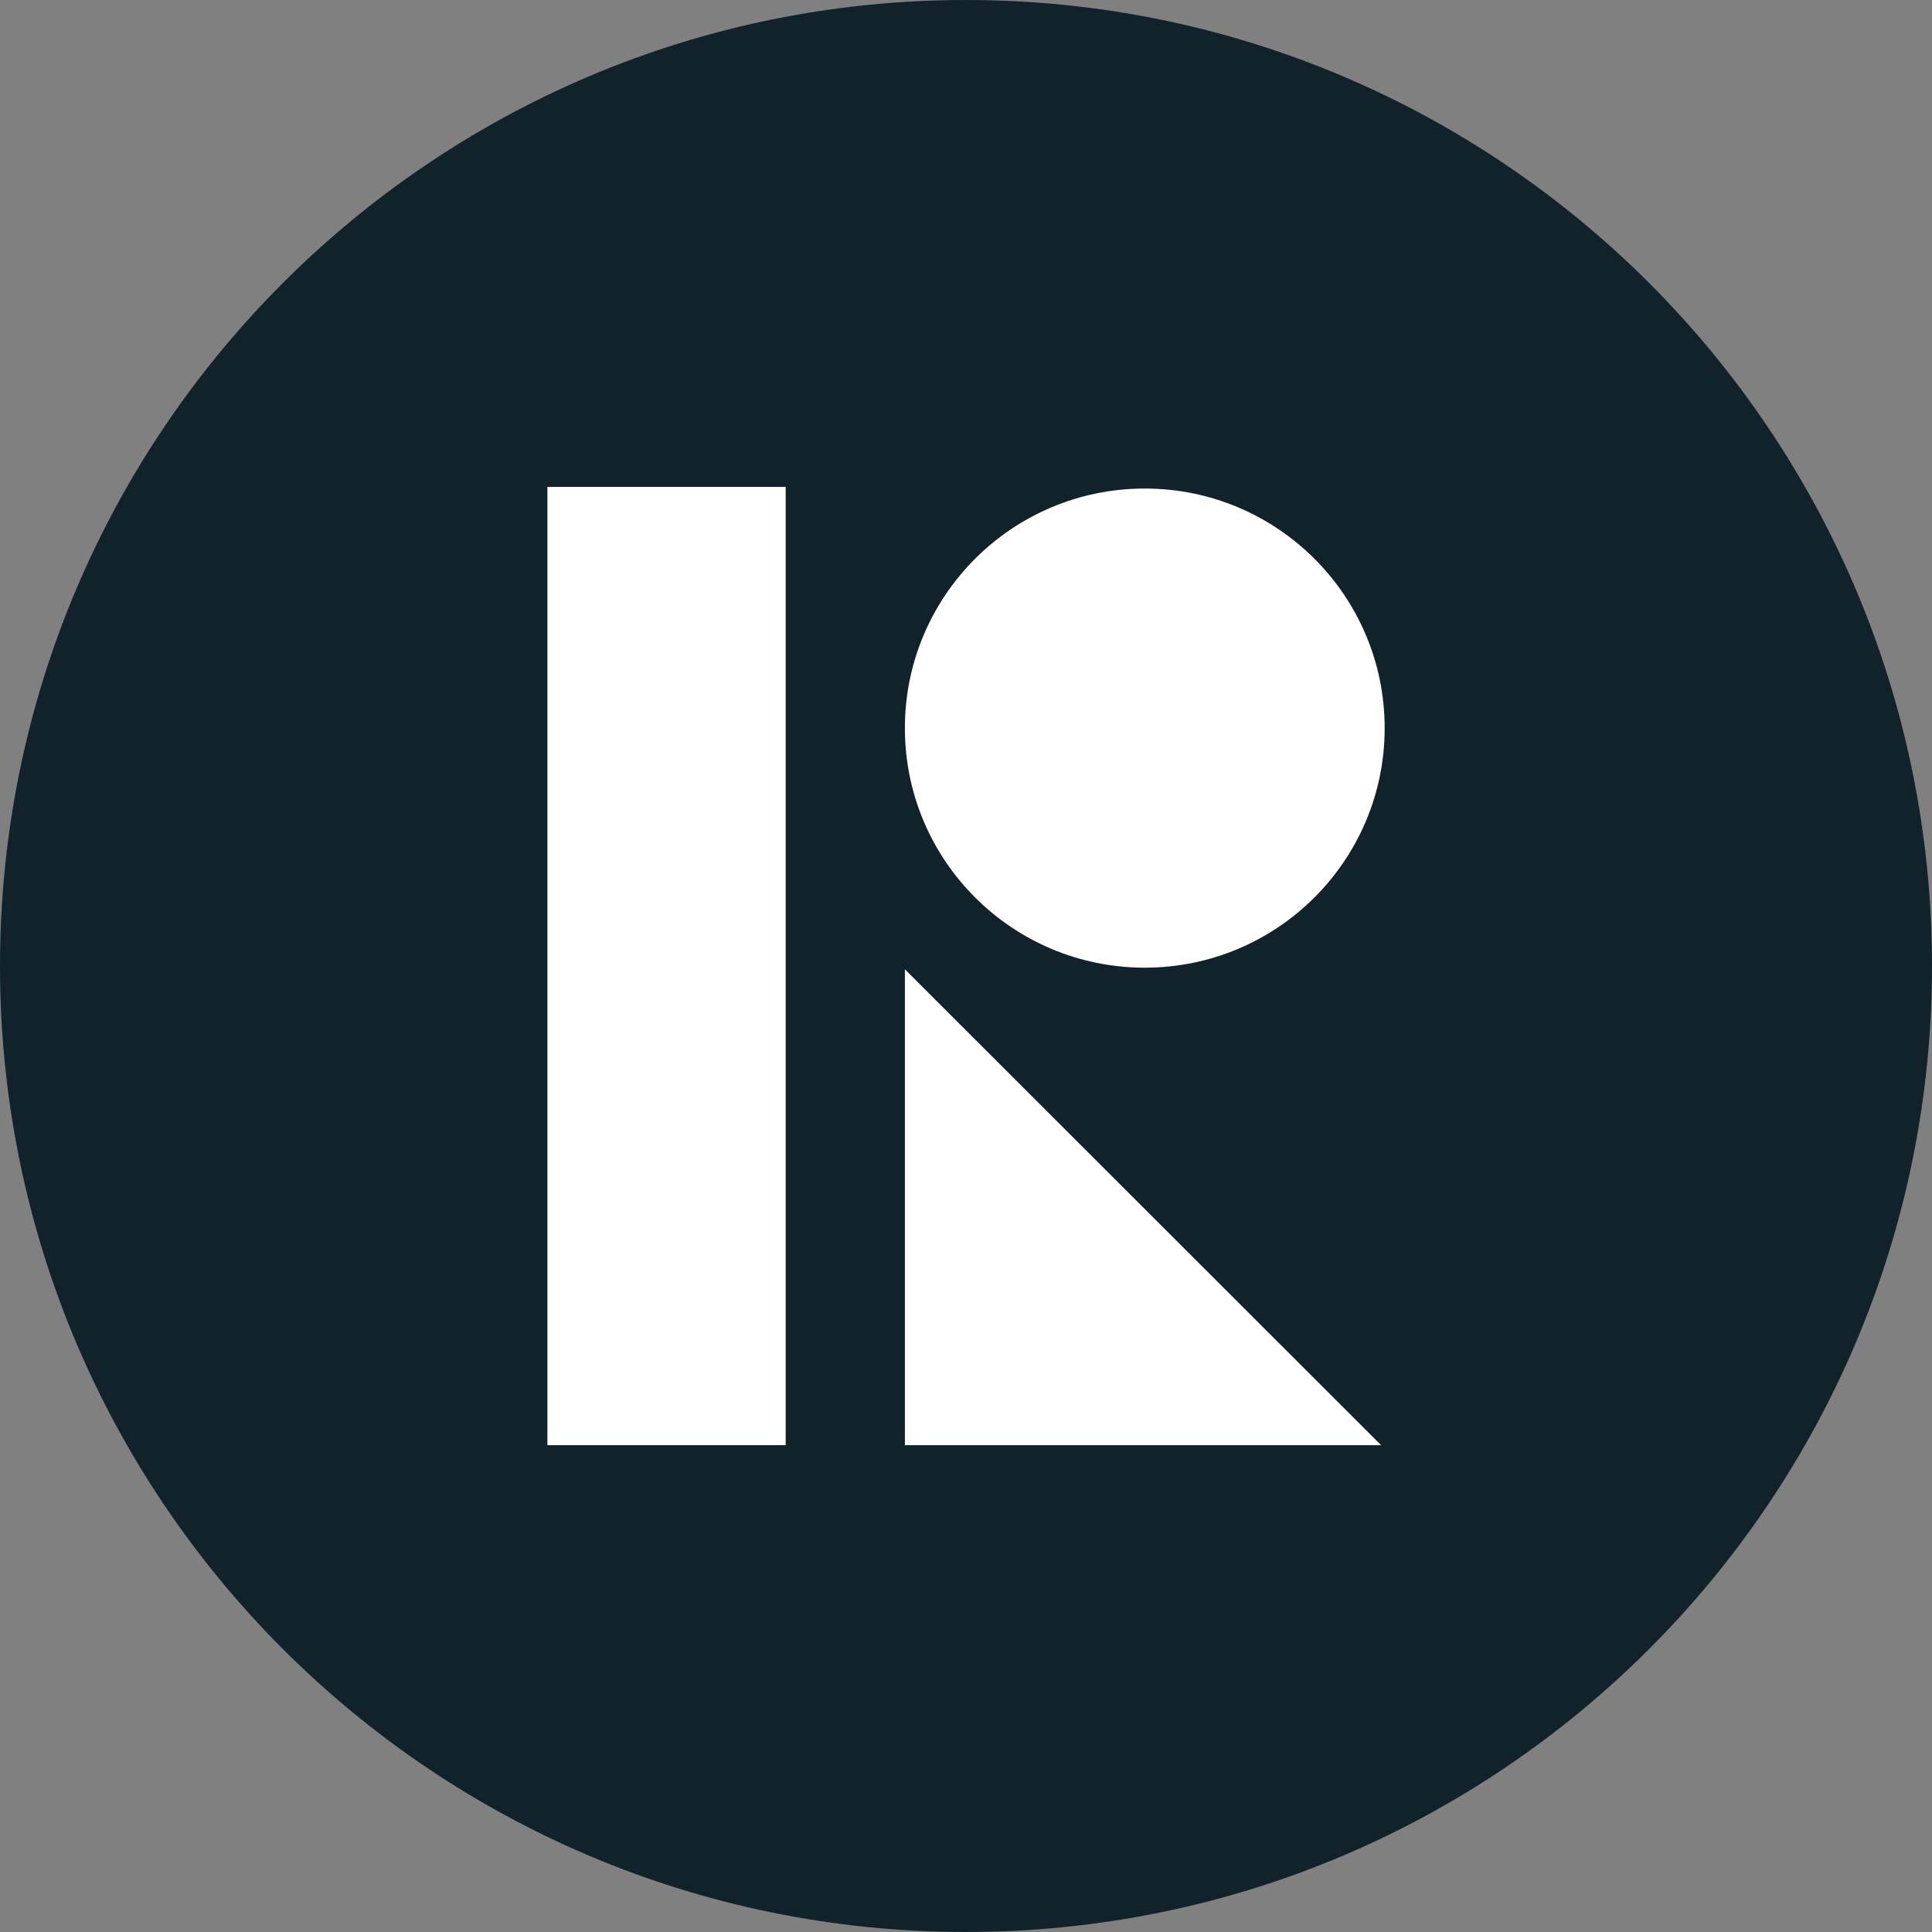 <svg xmlns="http://www.w3.org/2000/svg" width="60" height="60" viewBox="0 0 60 60" fill="none"><rect x="0" y="0" width="60" height="60" fill="#808080" stroke="none"/><g clip-path="url(#clip0_19784_12142)"><path d="M30 60C46.569 60 60 46.569 60 30C60 13.431 46.569 0 30 0C13.431 0 0 13.431 0 30C0 46.569 13.431 60 30 60Z" fill="#11222B"/><path d="M24.4 15.121H17V44.881H24.4V15.121Z" fill="white"/><path d="M35.552 30.052C39.666 30.052 43.002 26.721 43.002 22.612C43.002 18.503 39.666 15.172 35.552 15.172C31.437 15.172 28.102 18.503 28.102 22.612C28.102 26.721 31.437 30.052 35.552 30.052Z" fill="white"/><path d="M42.892 44.882H28.102V30.102L42.892 44.882Z" fill="white"/></g><defs><clipPath id="clip0_19784_12142"><rect width="60" height="60" fill="white"/></clipPath></defs></svg>